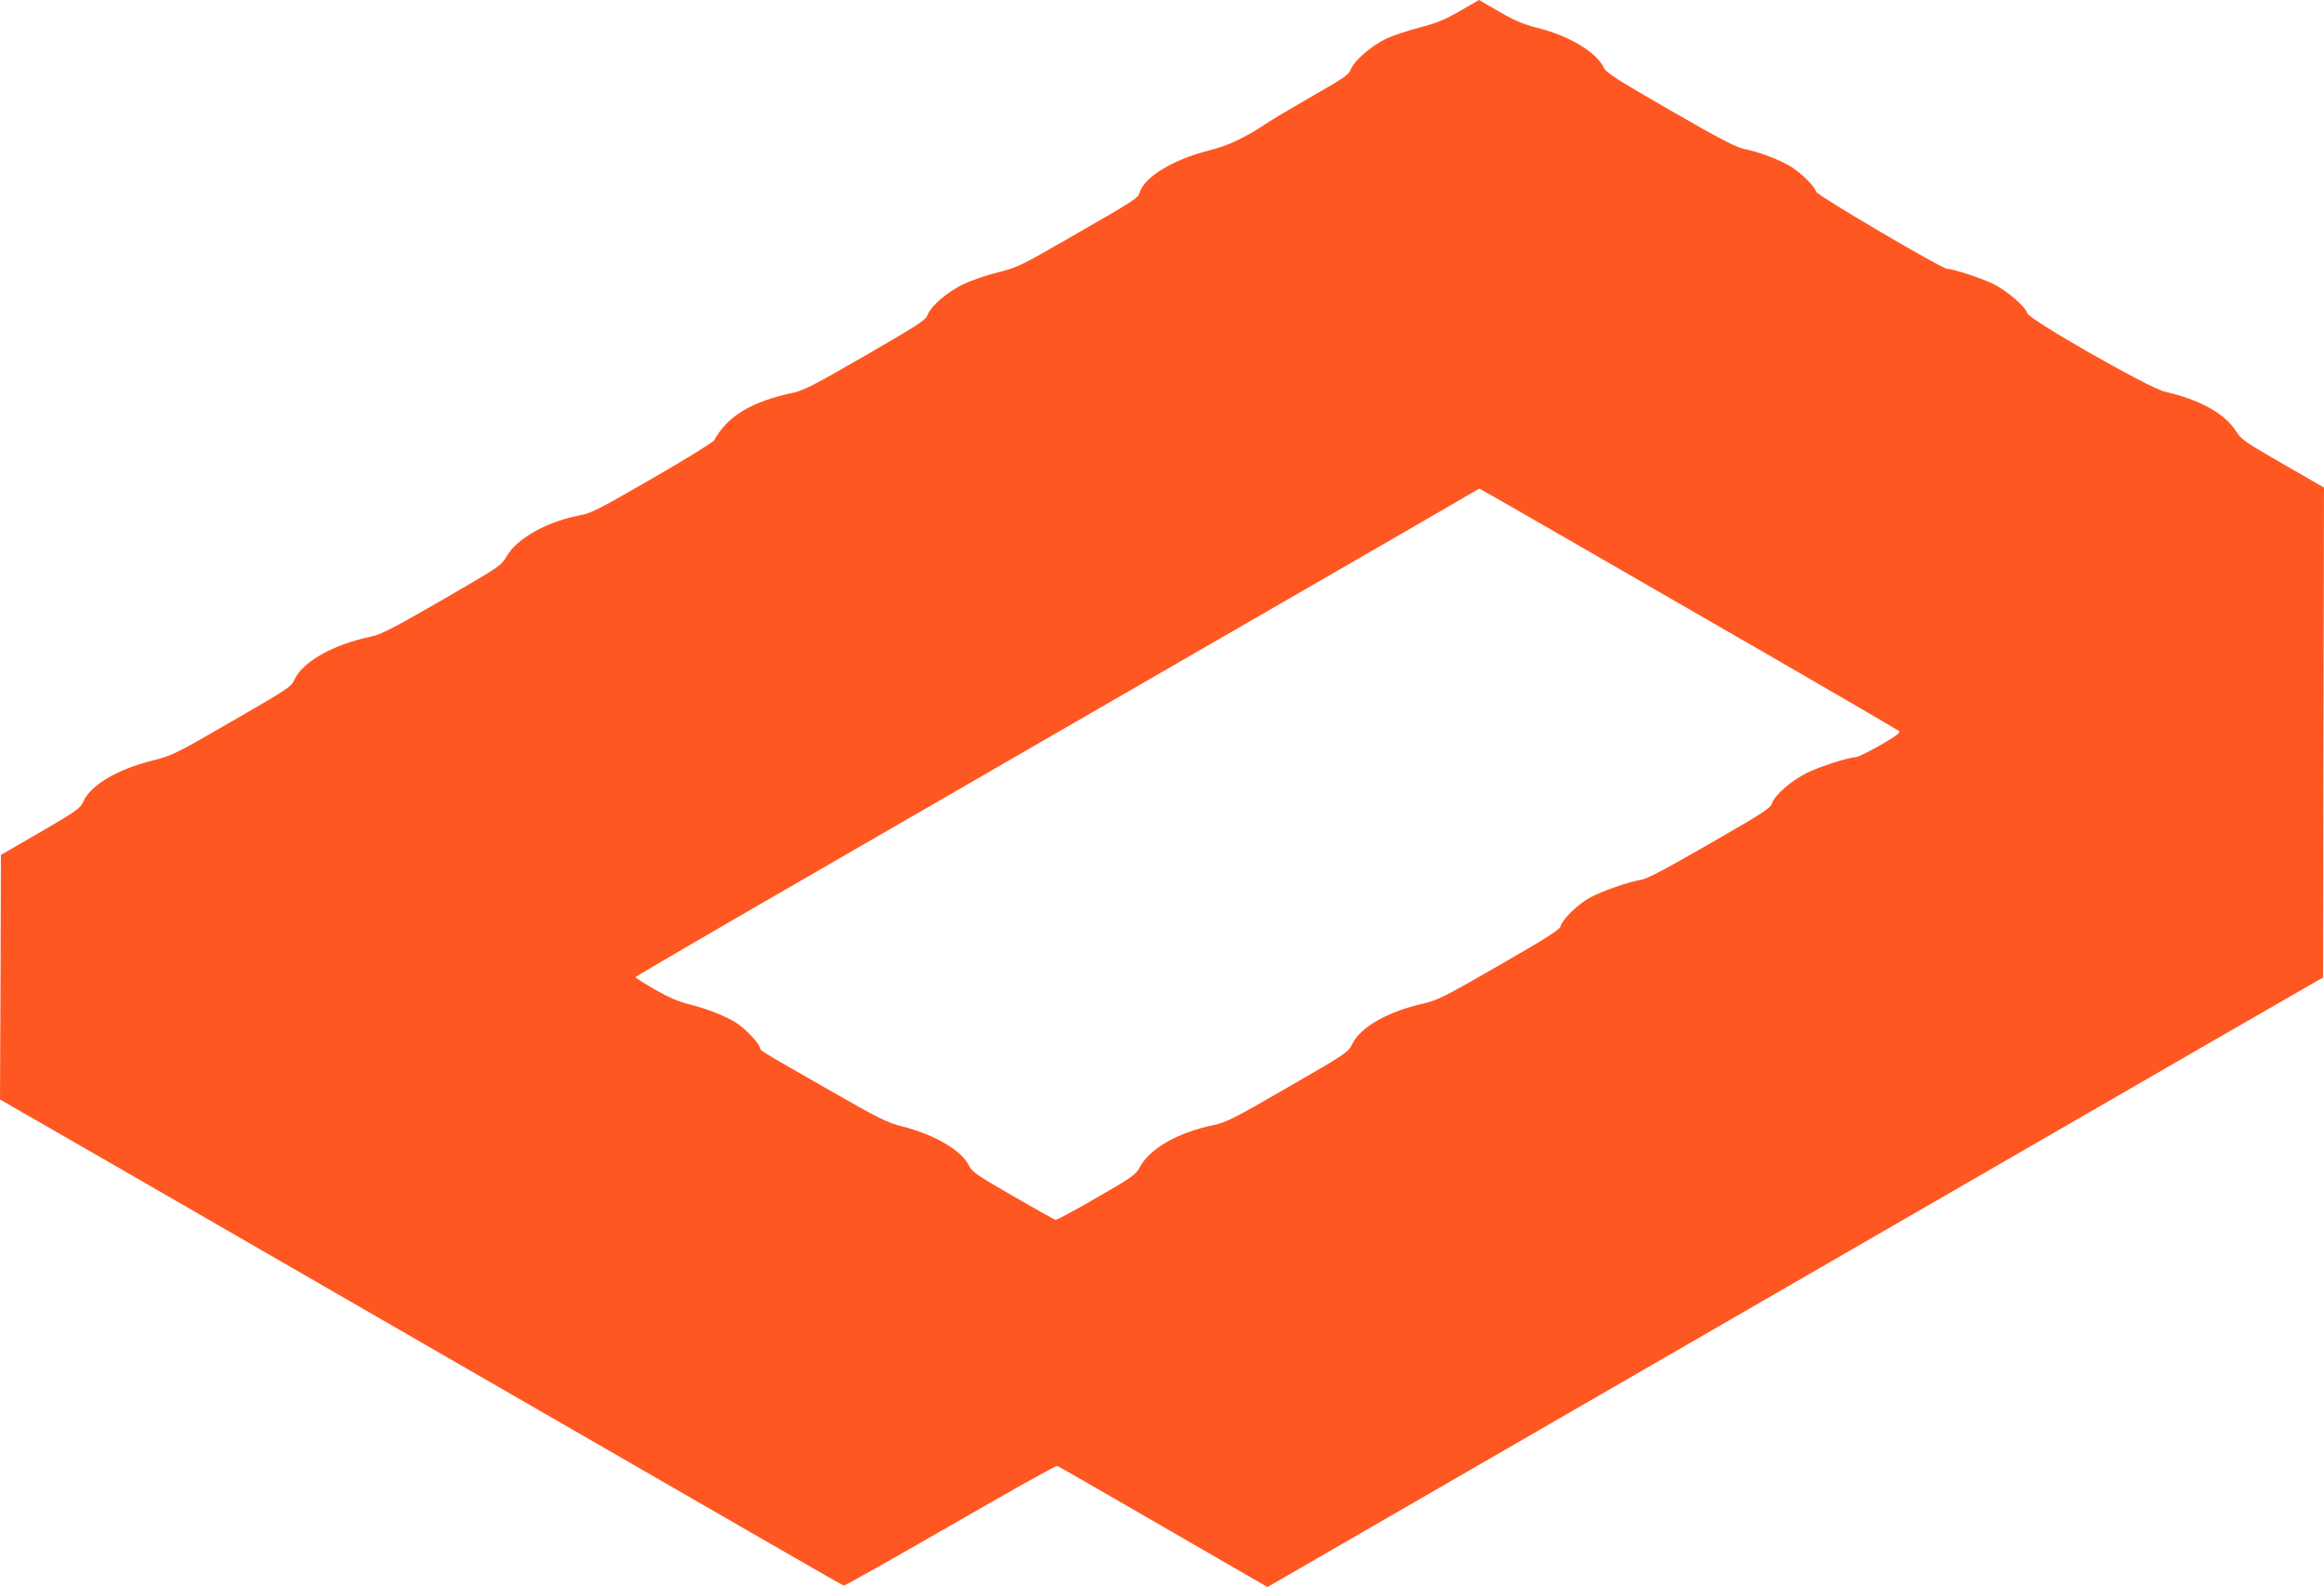<?xml version="1.0" standalone="no"?>
<!DOCTYPE svg PUBLIC "-//W3C//DTD SVG 20010904//EN"
 "http://www.w3.org/TR/2001/REC-SVG-20010904/DTD/svg10.dtd">
<svg version="1.0" xmlns="http://www.w3.org/2000/svg"
 width="1280pt" height="874pt" viewBox="0 0 1280 874"
 preserveAspectRatio="xMidYMid meet">
<g transform="translate(0,874) scale(0.1,-0.1)"
fill="#ff5722" stroke="none">
<path d="M8040 8679 c-85 -49 -127 -66 -219 -90 -63 -16 -148 -44 -188 -63
-82 -40 -177 -122 -194 -170 -10 -27 -40 -48 -212 -146 -110 -63 -221 -129
-246 -146 -128 -85 -213 -125 -324 -153 -193 -49 -348 -142 -379 -227 -14 -39
3 -29 -432 -279 -225 -129 -247 -139 -350 -165 -61 -15 -146 -44 -188 -64 -87
-41 -182 -122 -199 -170 -10 -29 -48 -53 -343 -224 -285 -164 -342 -194 -402
-206 -224 -47 -359 -129 -430 -260 -6 -11 -159 -106 -340 -210 -285 -165 -339
-193 -396 -203 -182 -34 -348 -126 -406 -224 -33 -56 -34 -56 -358 -244 -269
-155 -337 -190 -391 -201 -209 -44 -374 -137 -421 -236 -19 -41 -35 -52 -344
-230 -316 -183 -328 -188 -440 -217 -193 -48 -339 -135 -379 -225 -17 -38 -35
-51 -236 -168 l-218 -126 -2 -674 -3 -673 593 -341 c325 -188 1114 -643 1752
-1011 1985 -1145 2292 -1322 2302 -1325 5 -2 269 147 587 330 318 184 583 332
589 329 7 -2 270 -154 585 -336 l573 -331 2332 1347 c1283 741 2591 1496 2907
1679 l575 331 2 1349 3 1349 -226 130 c-210 121 -229 134 -259 181 -62 97
-201 174 -392 217 -87 20 -748 397 -757 432 -9 35 -114 126 -189 162 -63 31
-222 83 -254 83 -28 0 -713 403 -719 423 -11 33 -84 105 -143 141 -64 38 -168
78 -256 96 -47 11 -135 56 -408 214 -297 171 -351 206 -364 234 -41 85 -190
175 -367 219 -77 20 -123 39 -209 89 -60 35 -110 64 -111 64 0 0 -48 -28 -106
-61z m1258 -3291 c631 -363 1153 -667 1160 -673 11 -10 -9 -25 -102 -79 -63
-36 -124 -66 -135 -66 -37 0 -197 -51 -268 -86 -84 -41 -177 -121 -193 -167
-9 -29 -46 -52 -343 -223 -234 -135 -345 -194 -377 -199 -74 -12 -221 -64
-286 -100 -66 -37 -150 -119 -159 -157 -5 -18 -80 -66 -338 -214 -313 -180
-337 -192 -427 -213 -188 -43 -338 -129 -382 -220 -23 -47 -29 -51 -355 -239
-299 -173 -339 -193 -409 -208 -196 -40 -354 -131 -407 -233 -21 -40 -39 -53
-237 -167 -118 -69 -220 -123 -227 -122 -6 2 -112 61 -235 132 -201 116 -225
133 -242 168 -39 82 -188 169 -364 214 -87 22 -126 41 -419 209 -390 223 -362
206 -369 229 -9 27 -72 93 -121 128 -58 39 -162 81 -266 107 -61 15 -114 38
-191 82 -58 34 -106 64 -106 68 0 3 456 269 1013 590 556 322 1548 894 2202
1272 655 378 1244 718 1310 757 66 39 121 71 123 71 2 1 520 -297 1150 -661z"/>
</g>
</svg>
